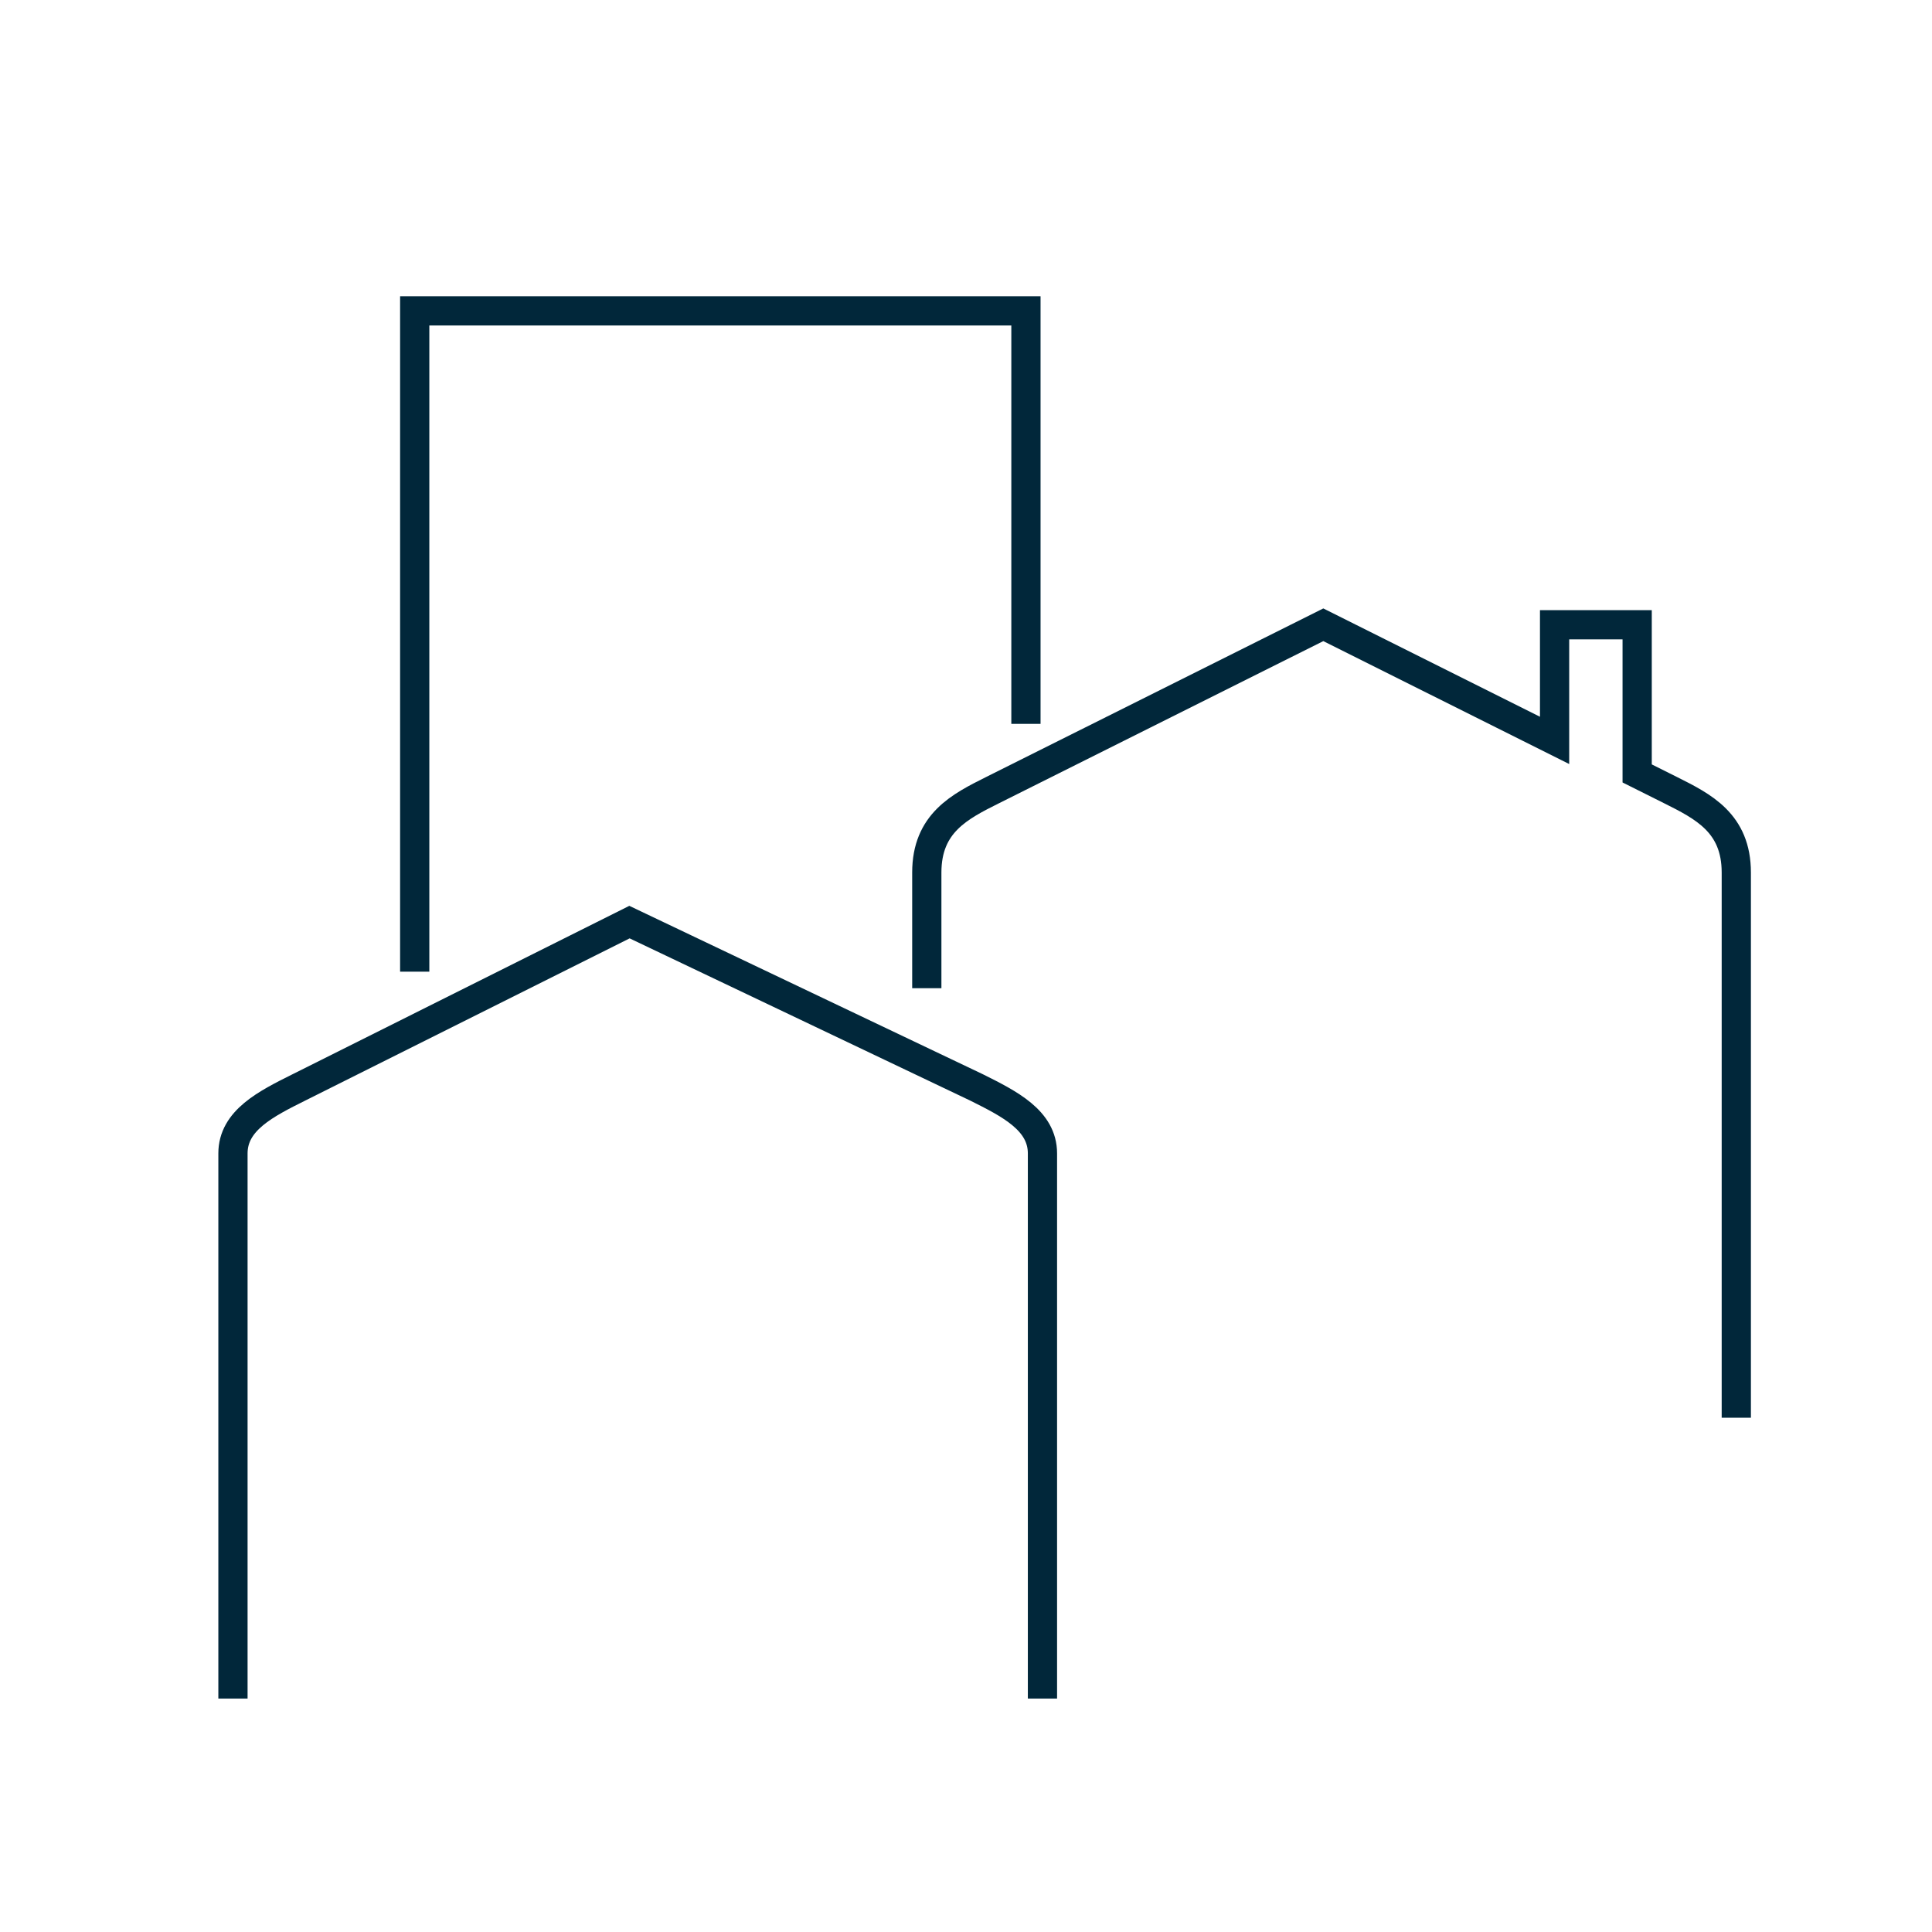 <?xml version="1.0" encoding="UTF-8" standalone="no"?>
<!DOCTYPE svg PUBLIC "-//W3C//DTD SVG 1.1//EN" "http://www.w3.org/Graphics/SVG/1.1/DTD/svg11.dtd">
<svg width="100%" height="100%" viewBox="0 0 38 38" version="1.1" xmlns="http://www.w3.org/2000/svg" xmlns:xlink="http://www.w3.org/1999/xlink" xml:space="preserve" xmlns:serif="http://www.serif.com/" style="fill-rule:evenodd;clip-rule:evenodd;">
    <g transform="matrix(1,0,0,1,-83,0)">
        <g id="ico-realestate" transform="matrix(1.118,0,0,1.118,83,0)">
            <rect x="0" y="0" width="34" height="34" style="fill:none;"/>
            <g id="Vrstva_x0020_1" transform="matrix(0.895,0,0,0.895,5.728,3.142)">
                <g id="ico-realestate1" serif:id="ico-realestate" transform="matrix(0.798,0,0,0.798,12.955,16.076)">
                    <g id="Vrstva_x0020_11" serif:id="Vrstva_x0020_1">
                        <g id="ico-realestate2" serif:id="ico-realestate" transform="matrix(1,0,0,1,-18.923,-17.294)">
                            <clipPath id="_clip1">
                                <rect x="0" y="0" width="37.845" height="34.589"/>
                            </clipPath>
                            <g clip-path="url(#_clip1)">
                                <g id="Vrstva_x0020_12" serif:id="Vrstva_x0020_1">
                                    <g id="_558037032">
                                        <path d="M0.407,34.589L0.407,21.16C0.407,20.346 1.221,19.939 2.035,19.533L10.174,15.463L18.719,19.533C19.533,19.939 20.347,20.346 20.347,21.16L20.347,34.589" style="fill:none;stroke:rgb(1,39,58);stroke-width:0.72px;"/>
                                        <path d="M17.498,17.091L17.498,14.242C17.498,13.022 18.312,12.615 19.126,12.208L27.265,8.139L32.962,10.987L32.962,8.139L34.996,8.139L34.996,11.801L35.81,12.208C36.624,12.615 37.438,13.022 37.438,14.242L37.438,27.671" style="fill:none;stroke:rgb(1,39,58);stroke-width:0.72px;"/>
                                        <path d="M4.884,16.684L4.884,0.407L19.94,0.407L19.94,10.58" style="fill:none;stroke:rgb(1,39,58);stroke-width:0.72px;"/>
                                    </g>
                                </g>
                            </g>
                        </g>
                        <g id="ico-realestate3" serif:id="ico-realestate">
                        </g>
                    </g>
                </g>
            </g>
        </g>
    </g>
</svg>
